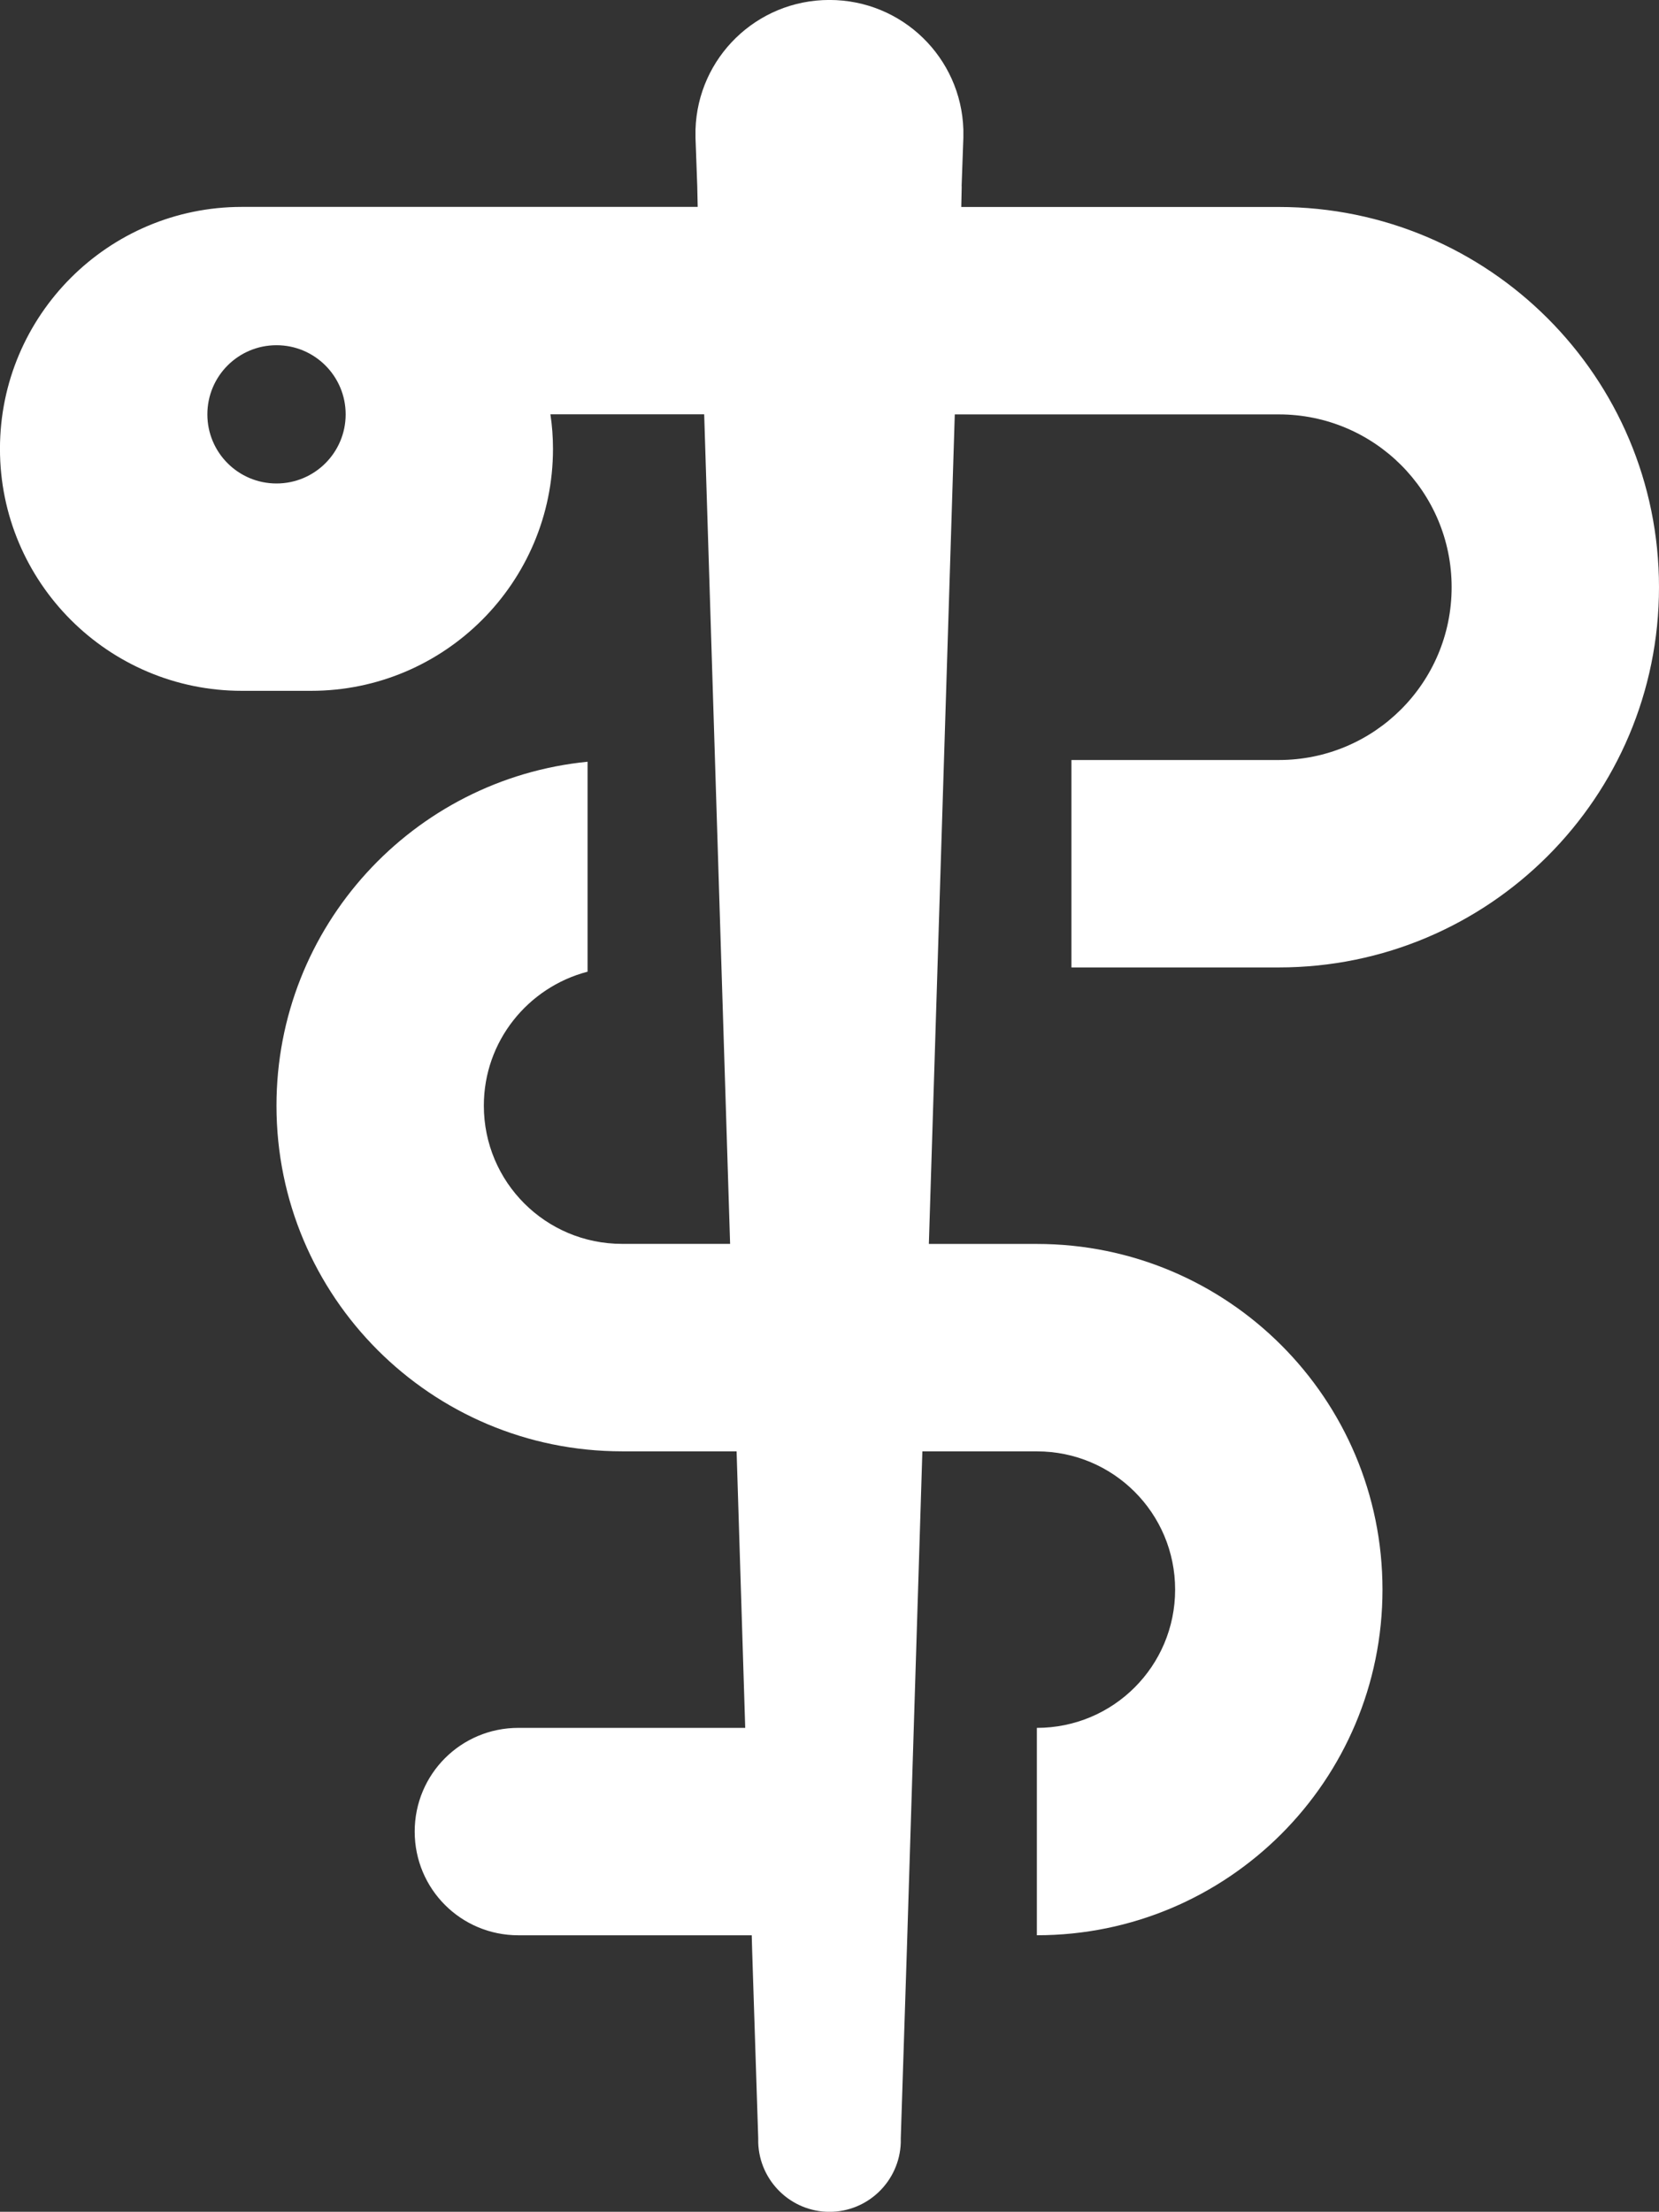 <?xml version="1.0" encoding="UTF-8"?>
<svg xmlns="http://www.w3.org/2000/svg" id="b" data-name="Calque 2" width="48.322" height="64.417" viewBox="0 0 48.322 64.417">
  <rect x="0" y="0" width="48.322" height="64.417" fill="#333333" stroke="none"/>
  <g id="c" data-name="Calque 1">
    <path d="M28.012,5.424l-.013.604h9.249c6.116,0,11.074,4.958,11.074,11.074s-4.958,11.074-11.074,11.074h-6.04v-6.041h6.04c2.781,0,5.034-2.252,5.034-5.033s-2.253-5.033-5.034-5.033h-9.438l-.755,24.16h3.146c5.562,0,10.067,4.506,10.067,10.067s-4.505,10.067-10.067,10.067v-6.04c2.228,0,4.027-1.8,4.027-4.027s-1.8-4.026-4.027-4.026h-3.335l-.452,14.534-.177,5.474v.126c-.037,1.12-.956,2.014-2.076,2.014s-2.039-.894-2.076-2.014v-.126l-.177-5.474-.012-.44h-6.796c-1.674,0-3.021-1.347-3.021-3.021s1.347-3.02,3.021-3.02h6.606l-.251-8.054h-3.335c-5.562,0-10.067-4.505-10.067-10.067,0-5.223,3.977-9.514,9.061-10.017v6.115c-1.736.453-3.021,2.026-3.021,3.901,0,2.228,1.8,4.026,4.027,4.026h3.146l-.755-24.16h-4.479c.05.327.075.666.075,1.006,0,3.889-3.158,7.047-7.047,7.047h-2.014c-3.889,0-7.047-3.158-7.047-7.047s3.158-7.047,7.047-7.047h13.276l-.013-.604-.051-1.41v-.238c.063-2.089,1.774-3.775,3.901-3.775s3.838,1.687,3.901,3.775v.238l-.051,1.41ZM8.054,14.081c1.112,0,2.014-.901,2.014-2.013s-.901-2.014-2.014-2.014-2.014.901-2.014,2.014.901,2.013,2.014,2.013Z" fill="#fff"></path>
  </g>
</svg>
